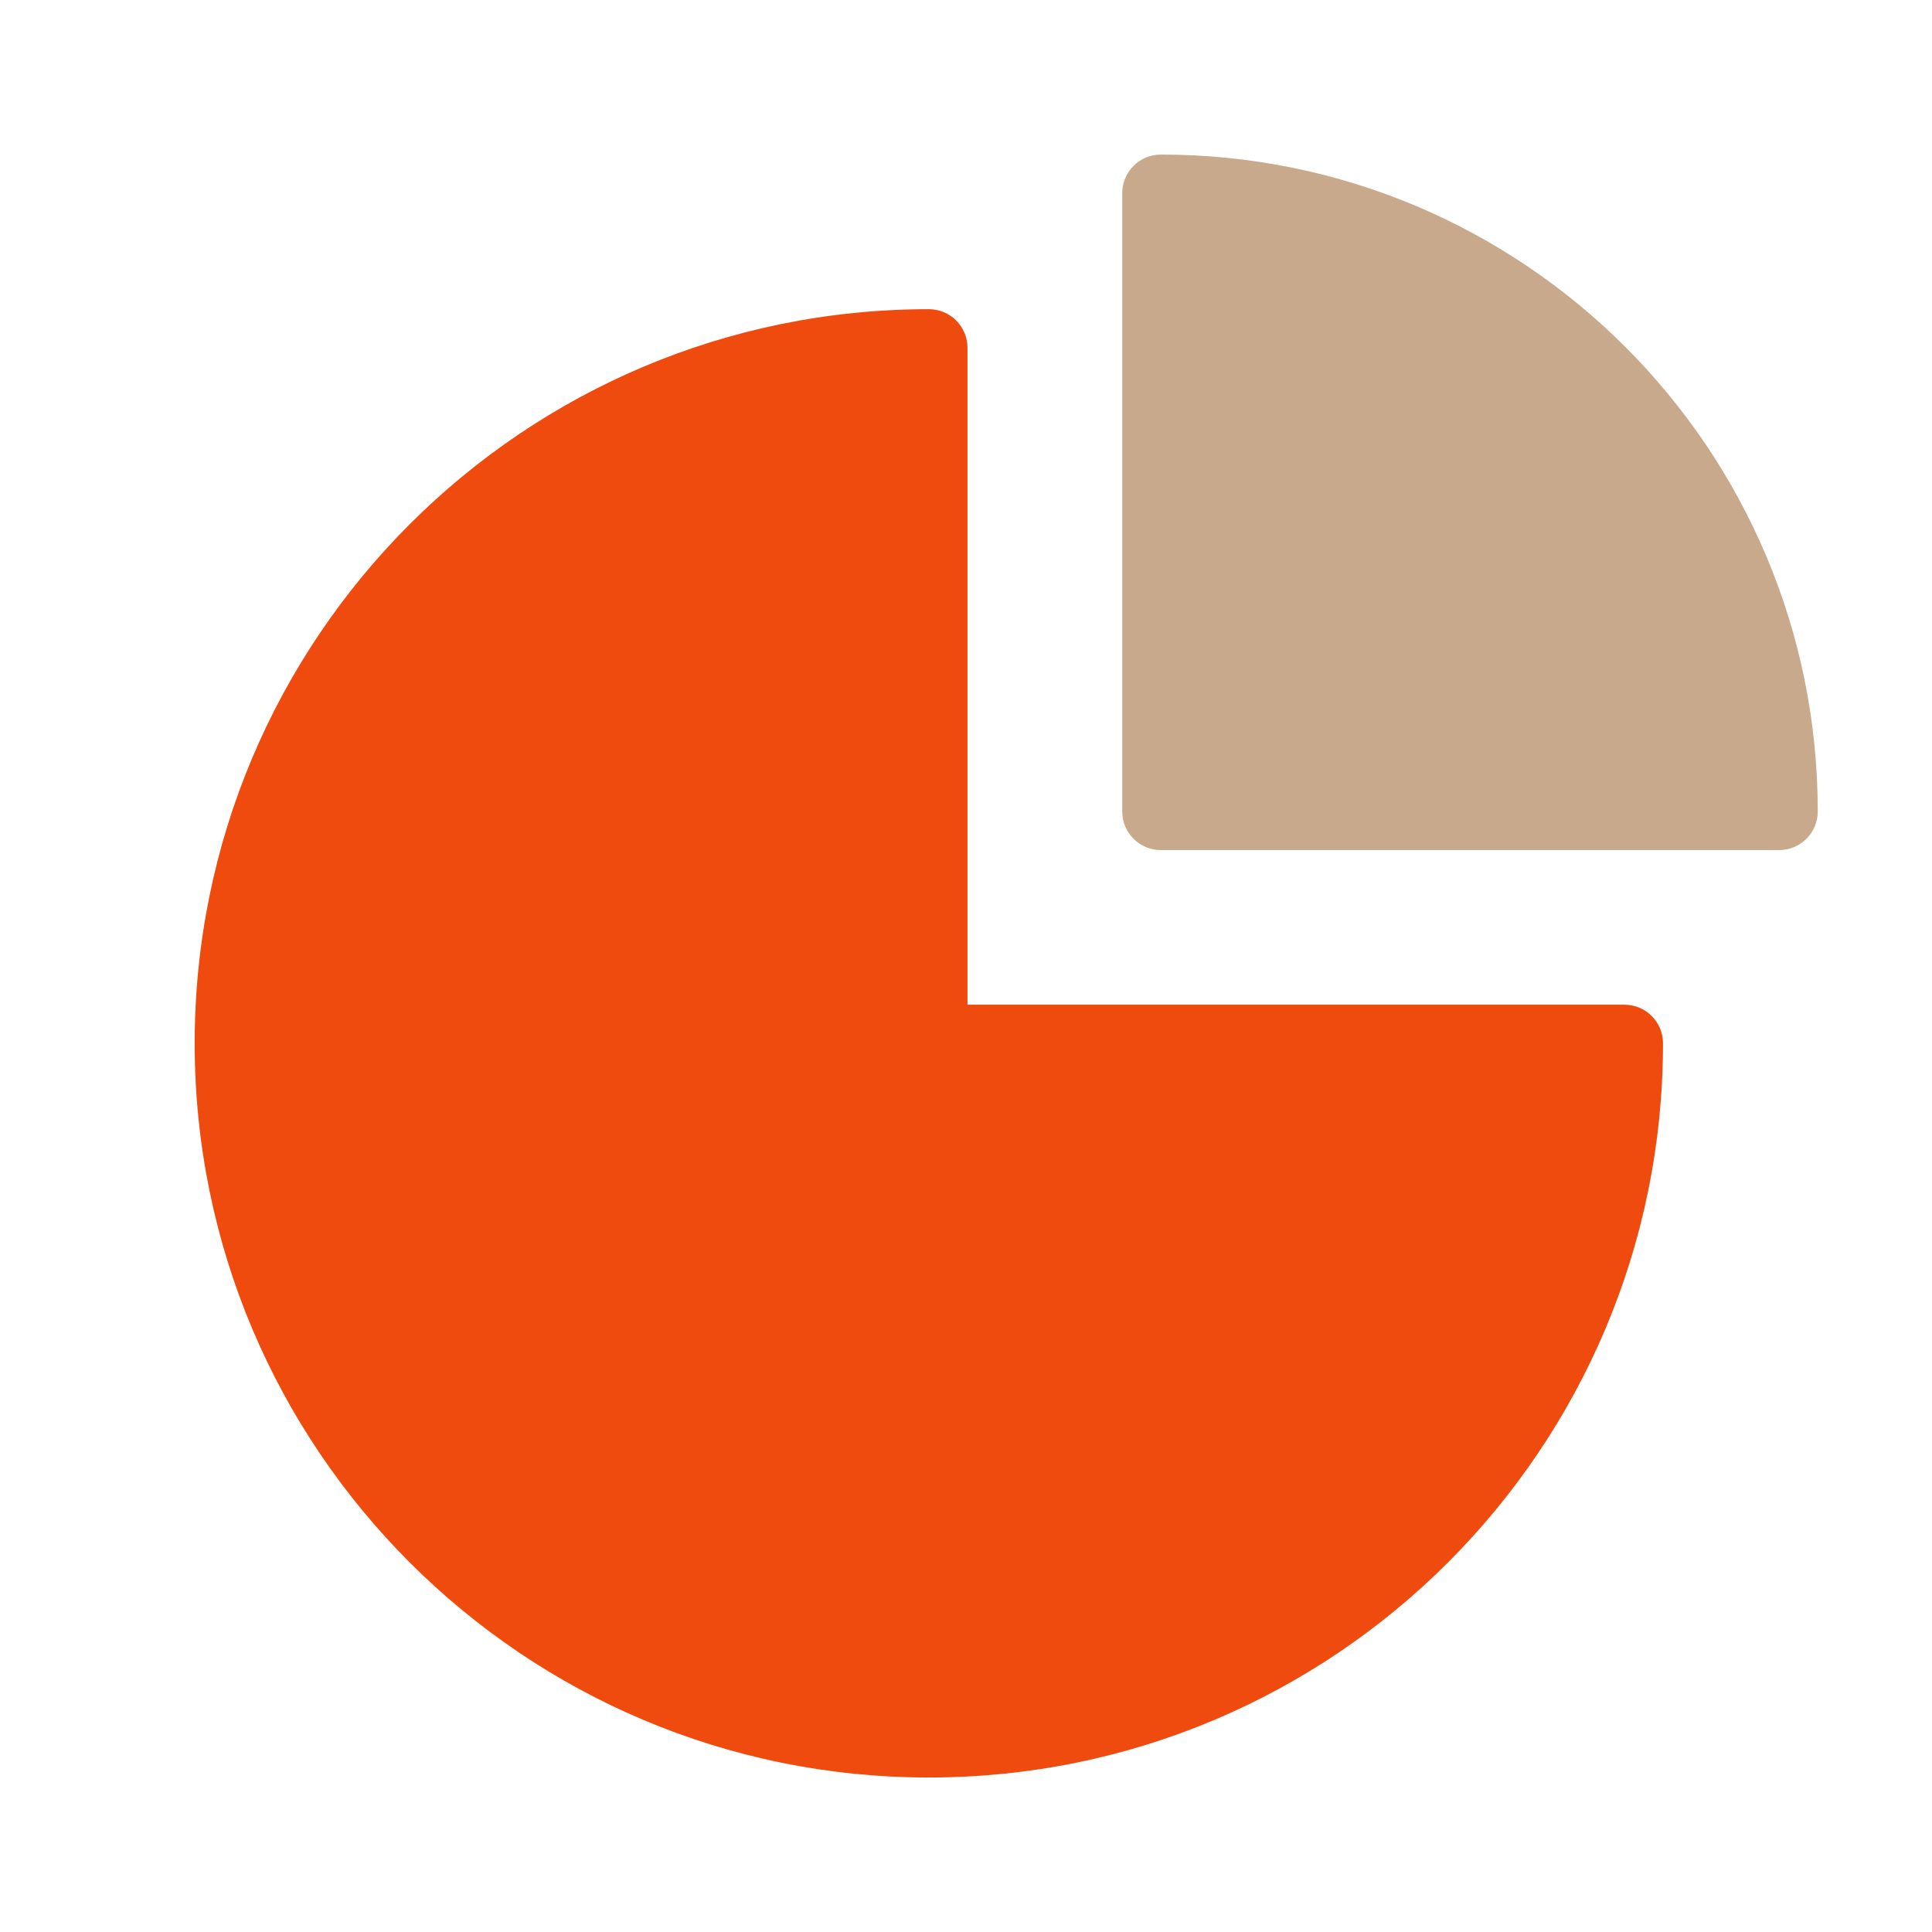 <svg width="30" height="30" viewBox="0 0 30 30" fill="none" xmlns="http://www.w3.org/2000/svg">
<path fill-rule="evenodd" clip-rule="evenodd" d="M15.023 15.601H25.223C25.555 15.601 25.823 15.869 25.823 16.201C25.823 22.497 20.72 27.601 14.423 27.601C8.127 27.601 3.023 22.497 3.023 16.201C3.023 9.905 8.127 4.801 14.423 4.801C14.755 4.801 15.023 5.069 15.023 5.401V15.601Z" fill="#EF4B0E"/>
<path d="M28.226 12.6C28.226 12.932 27.957 13.2 27.626 13.2H18.026C17.694 13.2 17.426 12.932 17.426 12.6V3C17.426 2.669 17.694 2.4 18.026 2.4C23.659 2.4 28.226 6.967 28.226 12.6Z" fill="#C8A98B"/>
</svg>
